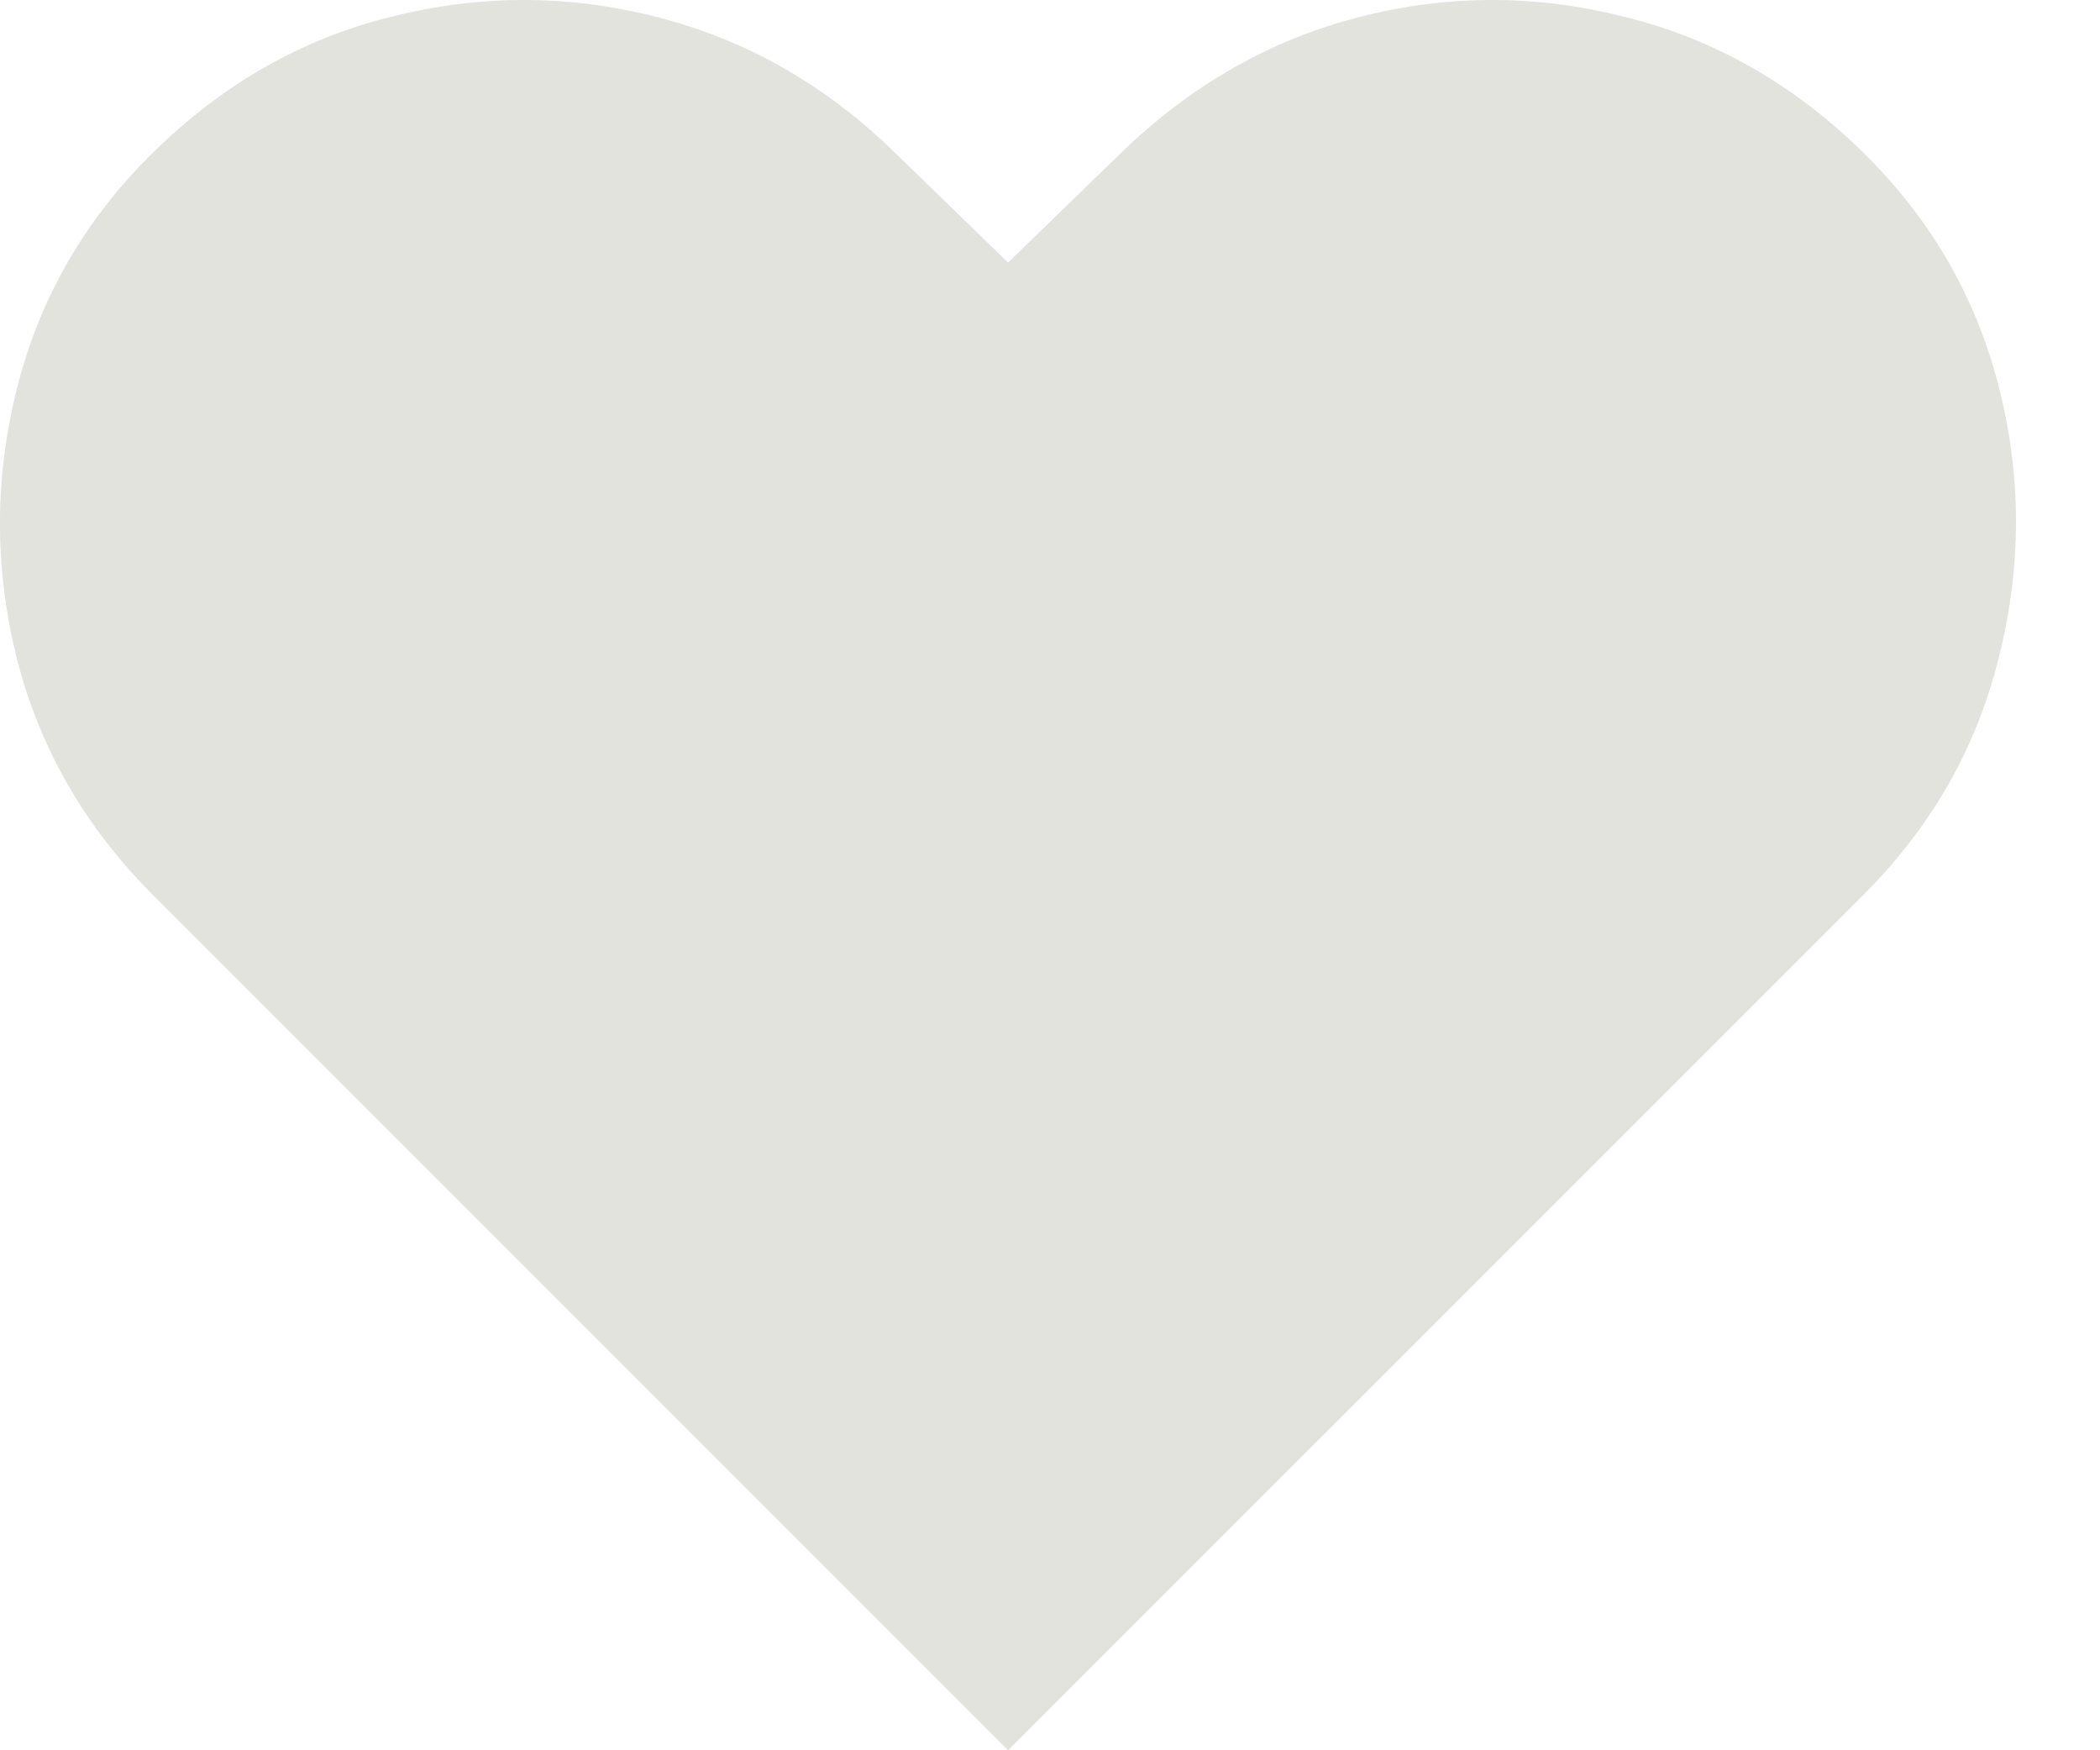 <?xml version="1.0" encoding="UTF-8"?> <svg xmlns="http://www.w3.org/2000/svg" width="24" height="20" viewBox="0 0 24 20" fill="none"> <path d="M11.521 20L1.747 10.226C0.967 9.446 0.448 8.54 0.188 7.507C-0.066 6.473 -0.063 5.446 0.197 4.426C0.457 3.399 0.974 2.505 1.747 1.745C2.539 0.965 3.443 0.448 4.457 0.195C5.477 -0.065 6.495 -0.065 7.509 0.195C8.529 0.455 9.436 0.971 10.228 1.745L11.521 3L12.814 1.745C13.613 0.971 14.52 0.455 15.534 0.195C16.548 -0.065 17.562 -0.065 18.576 0.195C19.597 0.448 20.503 0.965 21.296 1.745C22.069 2.505 22.585 3.399 22.845 4.426C23.105 5.446 23.105 6.473 22.845 7.507C22.592 8.54 22.075 9.446 21.296 10.226L11.521 20Z" fill="#E2E3DC"></path> </svg> 